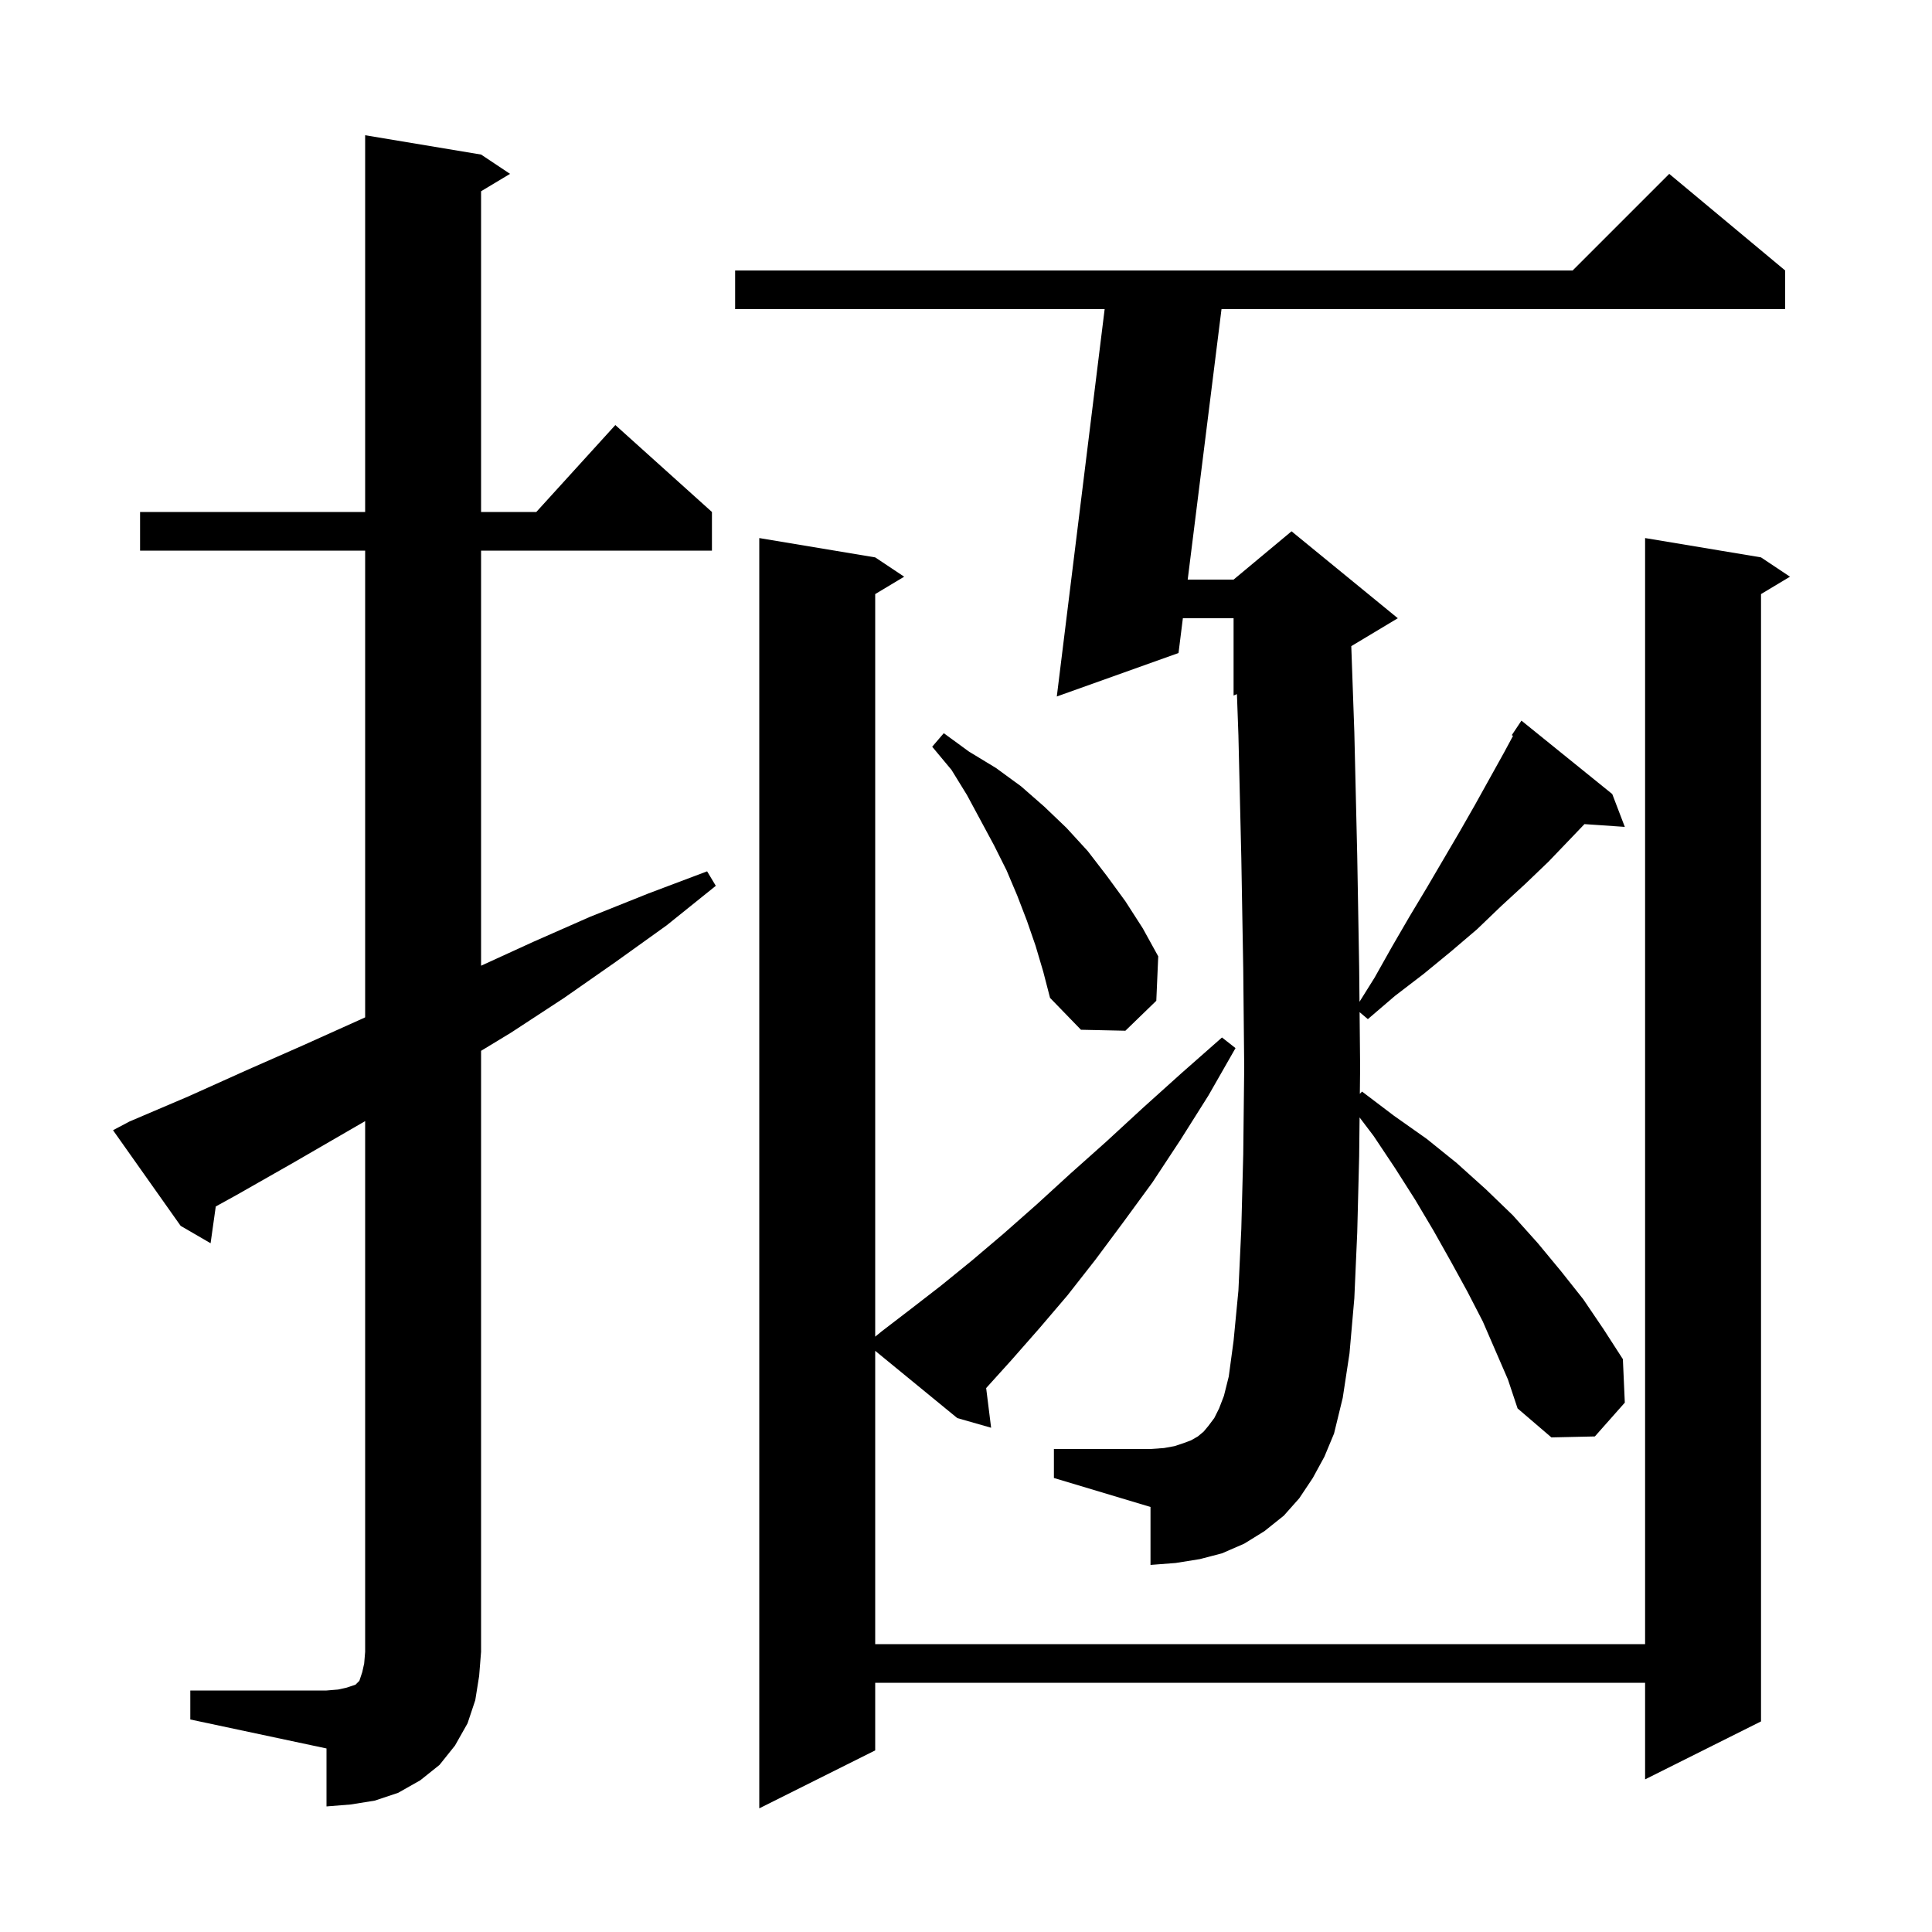 <svg xmlns="http://www.w3.org/2000/svg" xmlns:xlink="http://www.w3.org/1999/xlink" version="1.1" baseProfile="full" viewBox="0 0 200 200" width="200" height="200"><g fill="currentColor"><path d="M 19.7 175.0 L 33.8 175.0 L 35.0 174.9 L 35.9 174.7 L 36.8 174.4 L 37.2 174.0 L 37.5 173.1 L 37.7 172.2 L 37.8 171.0 L 37.8 116.058 L 30.3 120.4 L 24.5 123.7 L 22.336 124.894 L 21.8 128.7 L 18.7 126.9 L 11.7 117.0 L 13.4 116.1 L 19.5 113.5 L 25.5 110.8 L 31.4 108.2 L 37.4 105.5 L 37.8 105.317 L 37.8 57.0 L 14.5 57.0 L 14.5 53.0 L 37.8 53.0 L 37.8 14.0 L 49.8 16.0 L 52.8 18.0 L 49.8 19.8 L 49.8 53.0 L 55.518 53.0 L 63.7 44.0 L 73.7 53.0 L 73.7 57.0 L 49.8 57.0 L 49.8 99.971 L 55.2 97.5 L 61.1 94.9 L 67.1 92.5 L 73.2 90.2 L 74.1 91.7 L 69.0 95.8 L 63.7 99.6 L 58.4 103.3 L 52.9 106.9 L 49.8 108.782 L 49.8 171.0 L 49.6 173.5 L 49.2 176.0 L 48.4 178.4 L 47.1 180.7 L 45.5 182.7 L 43.5 184.3 L 41.2 185.6 L 38.8 186.4 L 36.3 186.8 L 33.8 187.0 L 33.8 181.0 L 19.7 178.0 Z M 153.5 136.8 L 151.9 133.7 L 150.2 130.6 L 148.4 127.4 L 146.5 124.2 L 144.4 120.9 L 142.2 117.6 L 140.744 115.678 L 140.7 119.7 L 140.5 127.6 L 140.2 134.4 L 139.7 140.1 L 139.0 144.7 L 138.1 148.4 L 137.1 150.8 L 135.9 153.0 L 134.5 155.1 L 132.9 156.9 L 130.9 158.5 L 128.8 159.8 L 126.5 160.8 L 124.2 161.4 L 121.7 161.8 L 119.1 162.0 L 119.1 156.0 L 109.1 153.0 L 109.1 150.0 L 119.1 150.0 L 120.5 149.9 L 121.6 149.7 L 122.5 149.4 L 123.3 149.1 L 124.0 148.7 L 124.6 148.2 L 125.1 147.6 L 125.7 146.8 L 126.2 145.8 L 126.7 144.5 L 127.2 142.5 L 127.7 138.8 L 128.2 133.6 L 128.5 127.2 L 128.7 119.5 L 128.8 110.5 L 128.7 100.3 L 128.5 88.8 L 128.2 76.1 L 128.047 71.855 L 127.7 72.0 L 127.7 64.0 L 122.45 64.0 L 122.0 67.6 L 109.4 72.1 L 114.353 32.0 L 76.1 32.0 L 76.1 28.0 L 162.8 28.0 L 172.8 18.0 L 184.8 28.0 L 184.8 32.0 L 126.45 32.0 L 122.95 60.0 L 127.7 60.0 L 133.7 55.0 L 144.7 64.0 L 139.884 66.89 L 140.2 75.8 L 140.5 88.6 L 140.7 100.1 L 140.735 103.705 L 142.3 101.2 L 144.1 98.0 L 145.9 94.9 L 147.7 91.9 L 151.1 86.1 L 152.7 83.3 L 155.7 77.9 L 156.629 76.175 L 156.5 76.1 L 157.5 74.6 L 166.9 82.2 L 168.2 85.6 L 164.023 85.312 L 162.6 86.8 L 160.3 89.2 L 157.9 91.5 L 155.4 93.8 L 152.9 96.2 L 150.2 98.5 L 147.4 100.8 L 144.4 103.1 L 141.6 105.5 L 140.745 104.777 L 140.8 110.5 L 140.77 113.23 L 141.0 113.0 L 144.3 115.5 L 147.7 117.9 L 150.8 120.4 L 153.8 123.1 L 156.6 125.8 L 159.2 128.7 L 161.6 131.6 L 163.9 134.5 L 166.0 137.6 L 168.0 140.7 L 168.2 145.2 L 165.1 148.7 L 160.6 148.8 L 157.1 145.8 L 156.1 142.8 Z M 90.6 170.2 L 170.3 170.2 L 170.3 55.7 L 182.3 57.7 L 185.3 59.7 L 182.3 61.5 L 182.3 178.2 L 170.3 184.2 L 170.3 174.2 L 90.6 174.2 L 90.6 181.2 L 78.6 187.2 L 78.6 55.7 L 90.6 57.7 L 93.6 59.7 L 90.6 61.5 L 90.6 138.369 L 91.3 137.8 L 94.3 135.5 L 97.4 133.1 L 100.6 130.5 L 103.9 127.7 L 107.3 124.7 L 110.8 121.5 L 114.5 118.2 L 118.3 114.7 L 122.3 111.1 L 126.5 107.4 L 127.9 108.5 L 125.1 113.4 L 122.2 118.0 L 119.3 122.4 L 116.3 126.5 L 113.4 130.4 L 110.5 134.1 L 107.6 137.5 L 104.7 140.8 L 102.087 143.693 L 102.6 147.8 L 99.1 146.8 L 90.6 139.837 Z M 107.2 97.9 L 106.3 95.3 L 105.3 92.7 L 104.2 90.1 L 102.9 87.5 L 100.1 82.3 L 98.5 79.7 L 96.5 77.3 L 97.7 75.9 L 100.3 77.8 L 103.1 79.5 L 105.7 81.4 L 108.1 83.5 L 110.4 85.7 L 112.6 88.1 L 114.6 90.7 L 116.5 93.3 L 118.3 96.1 L 119.9 99.0 L 119.7 103.6 L 116.5 106.7 L 111.9 106.6 L 108.7 103.3 L 108.0 100.6 Z "/></g></svg>